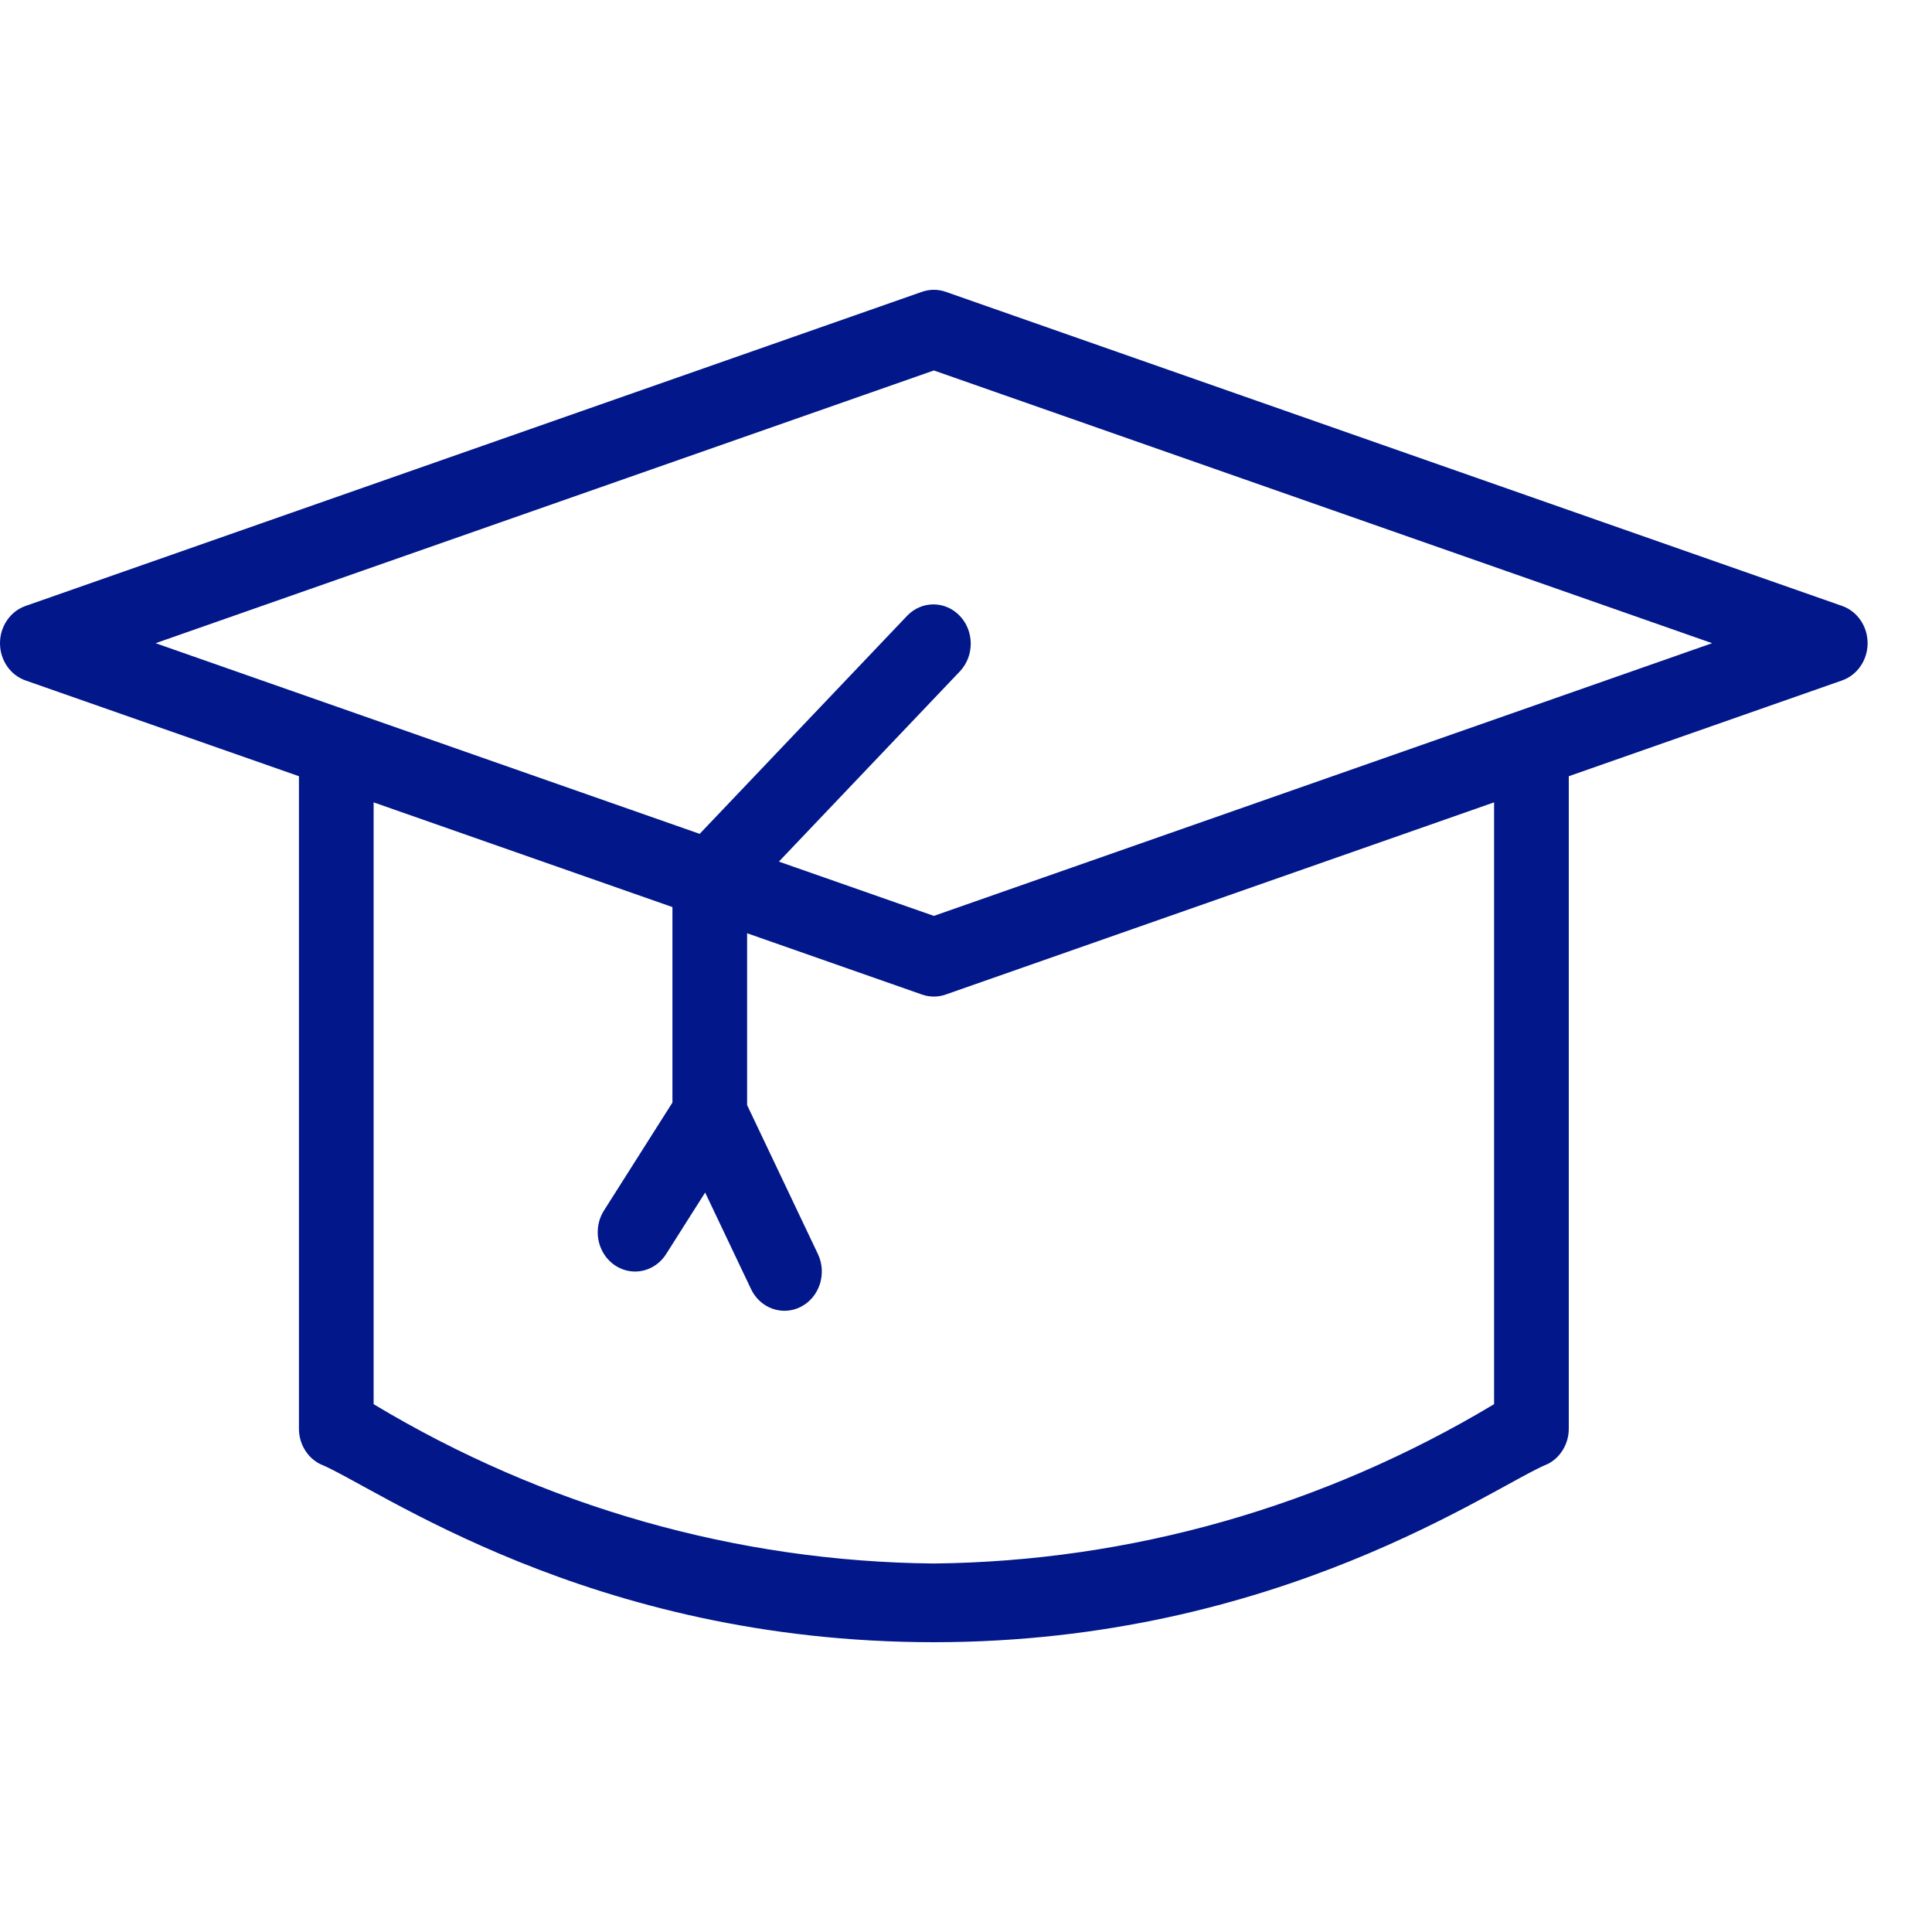 <svg width="60" height="60" viewBox="0 0 60 60" fill="none" xmlns="http://www.w3.org/2000/svg">
<path fill-rule="evenodd" clip-rule="evenodd" d="M57.206 18.817L29.368 9.062C29.13 8.979 28.873 8.979 28.635 9.062L0.798 18.817C0.322 18.982 0 19.449 0 19.976C0 20.503 0.322 20.97 0.798 21.134L9.284 24.106V44.362C9.281 44.826 9.53 45.252 9.925 45.459C11.711 46.191 18.297 51 29.002 51C39.706 51 46.4 46.137 48.079 45.459C48.474 45.252 48.722 44.826 48.72 44.362V24.106L57.206 21.132C57.68 20.966 58 20.5 58 19.975C58 19.449 57.68 18.983 57.206 18.817ZM46.4 43.608C41.096 46.788 35.107 48.491 29.002 48.556C22.895 48.499 16.904 46.796 11.603 43.608V24.918L20.883 28.17V34.241L18.758 37.592C18.528 37.954 18.499 38.418 18.683 38.809C18.866 39.2 19.234 39.457 19.648 39.486C20.061 39.514 20.458 39.308 20.688 38.945L21.899 37.035L23.324 40.033C23.61 40.636 24.307 40.88 24.881 40.579C25.454 40.278 25.687 39.546 25.4 38.943L23.202 34.319V28.983L28.635 30.887C28.873 30.97 29.13 30.97 29.368 30.887L46.4 24.918V43.608ZM29.002 28.444L24.189 26.758L29.822 20.837C30.261 20.358 30.255 19.598 29.808 19.127C29.36 18.657 28.637 18.65 28.182 19.113L21.729 25.896L4.832 19.975L29.002 11.505L53.172 19.975L29.002 28.444Z" fill="#021789"/>
</svg>
